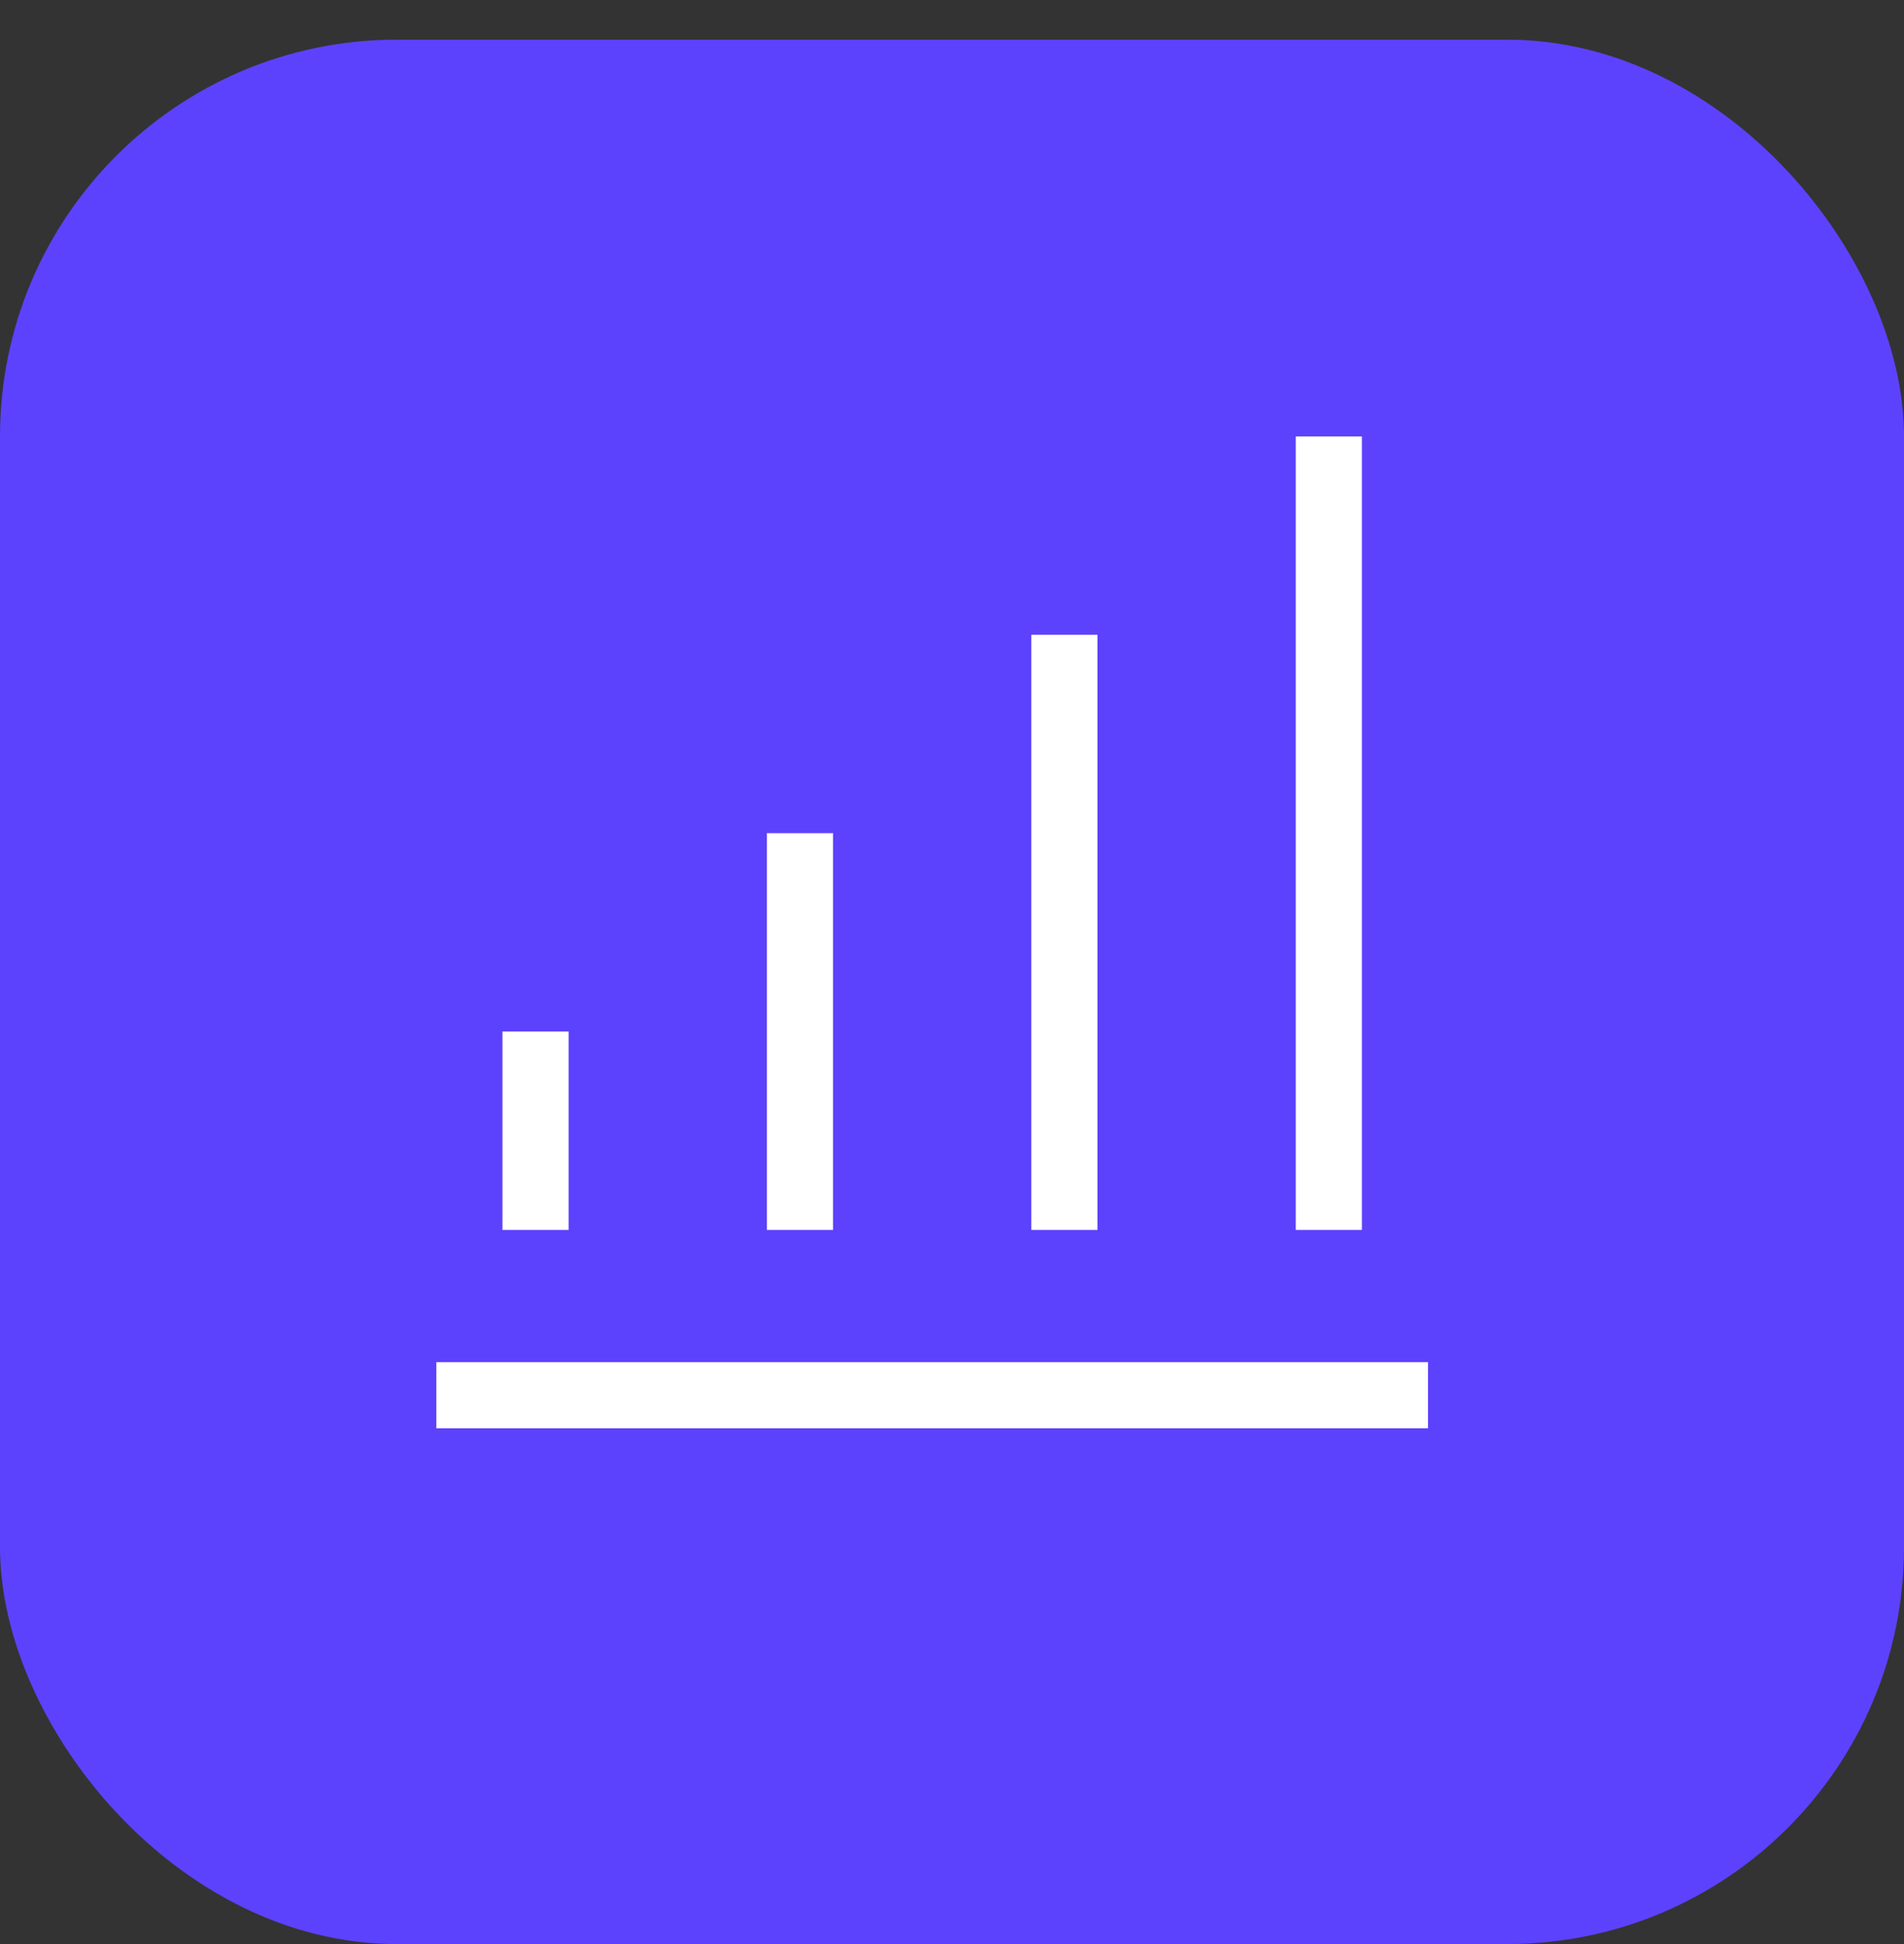 <?xml version="1.0" encoding="UTF-8"?>
<svg xmlns="http://www.w3.org/2000/svg" xmlns:v="https://vecta.io/nano" width="48" height="49" fill="none">
  <rect width="100%" height="100%" fill="#333333" stroke="none"/>
  <rect y="1" width="48" height="48" rx="10" fill="#5c42fc"></rect>
  <path fill-rule="evenodd" d="M32.667 11h1.667v20h-1.667V11zm-5 5v15H26V16h1.667zM21 21v10h-1.667V21H21zm-8.333 10v-5h1.667v5h-1.667zM36 36H11v-1.667h25V36z" fill="#fff"></path>
</svg>
